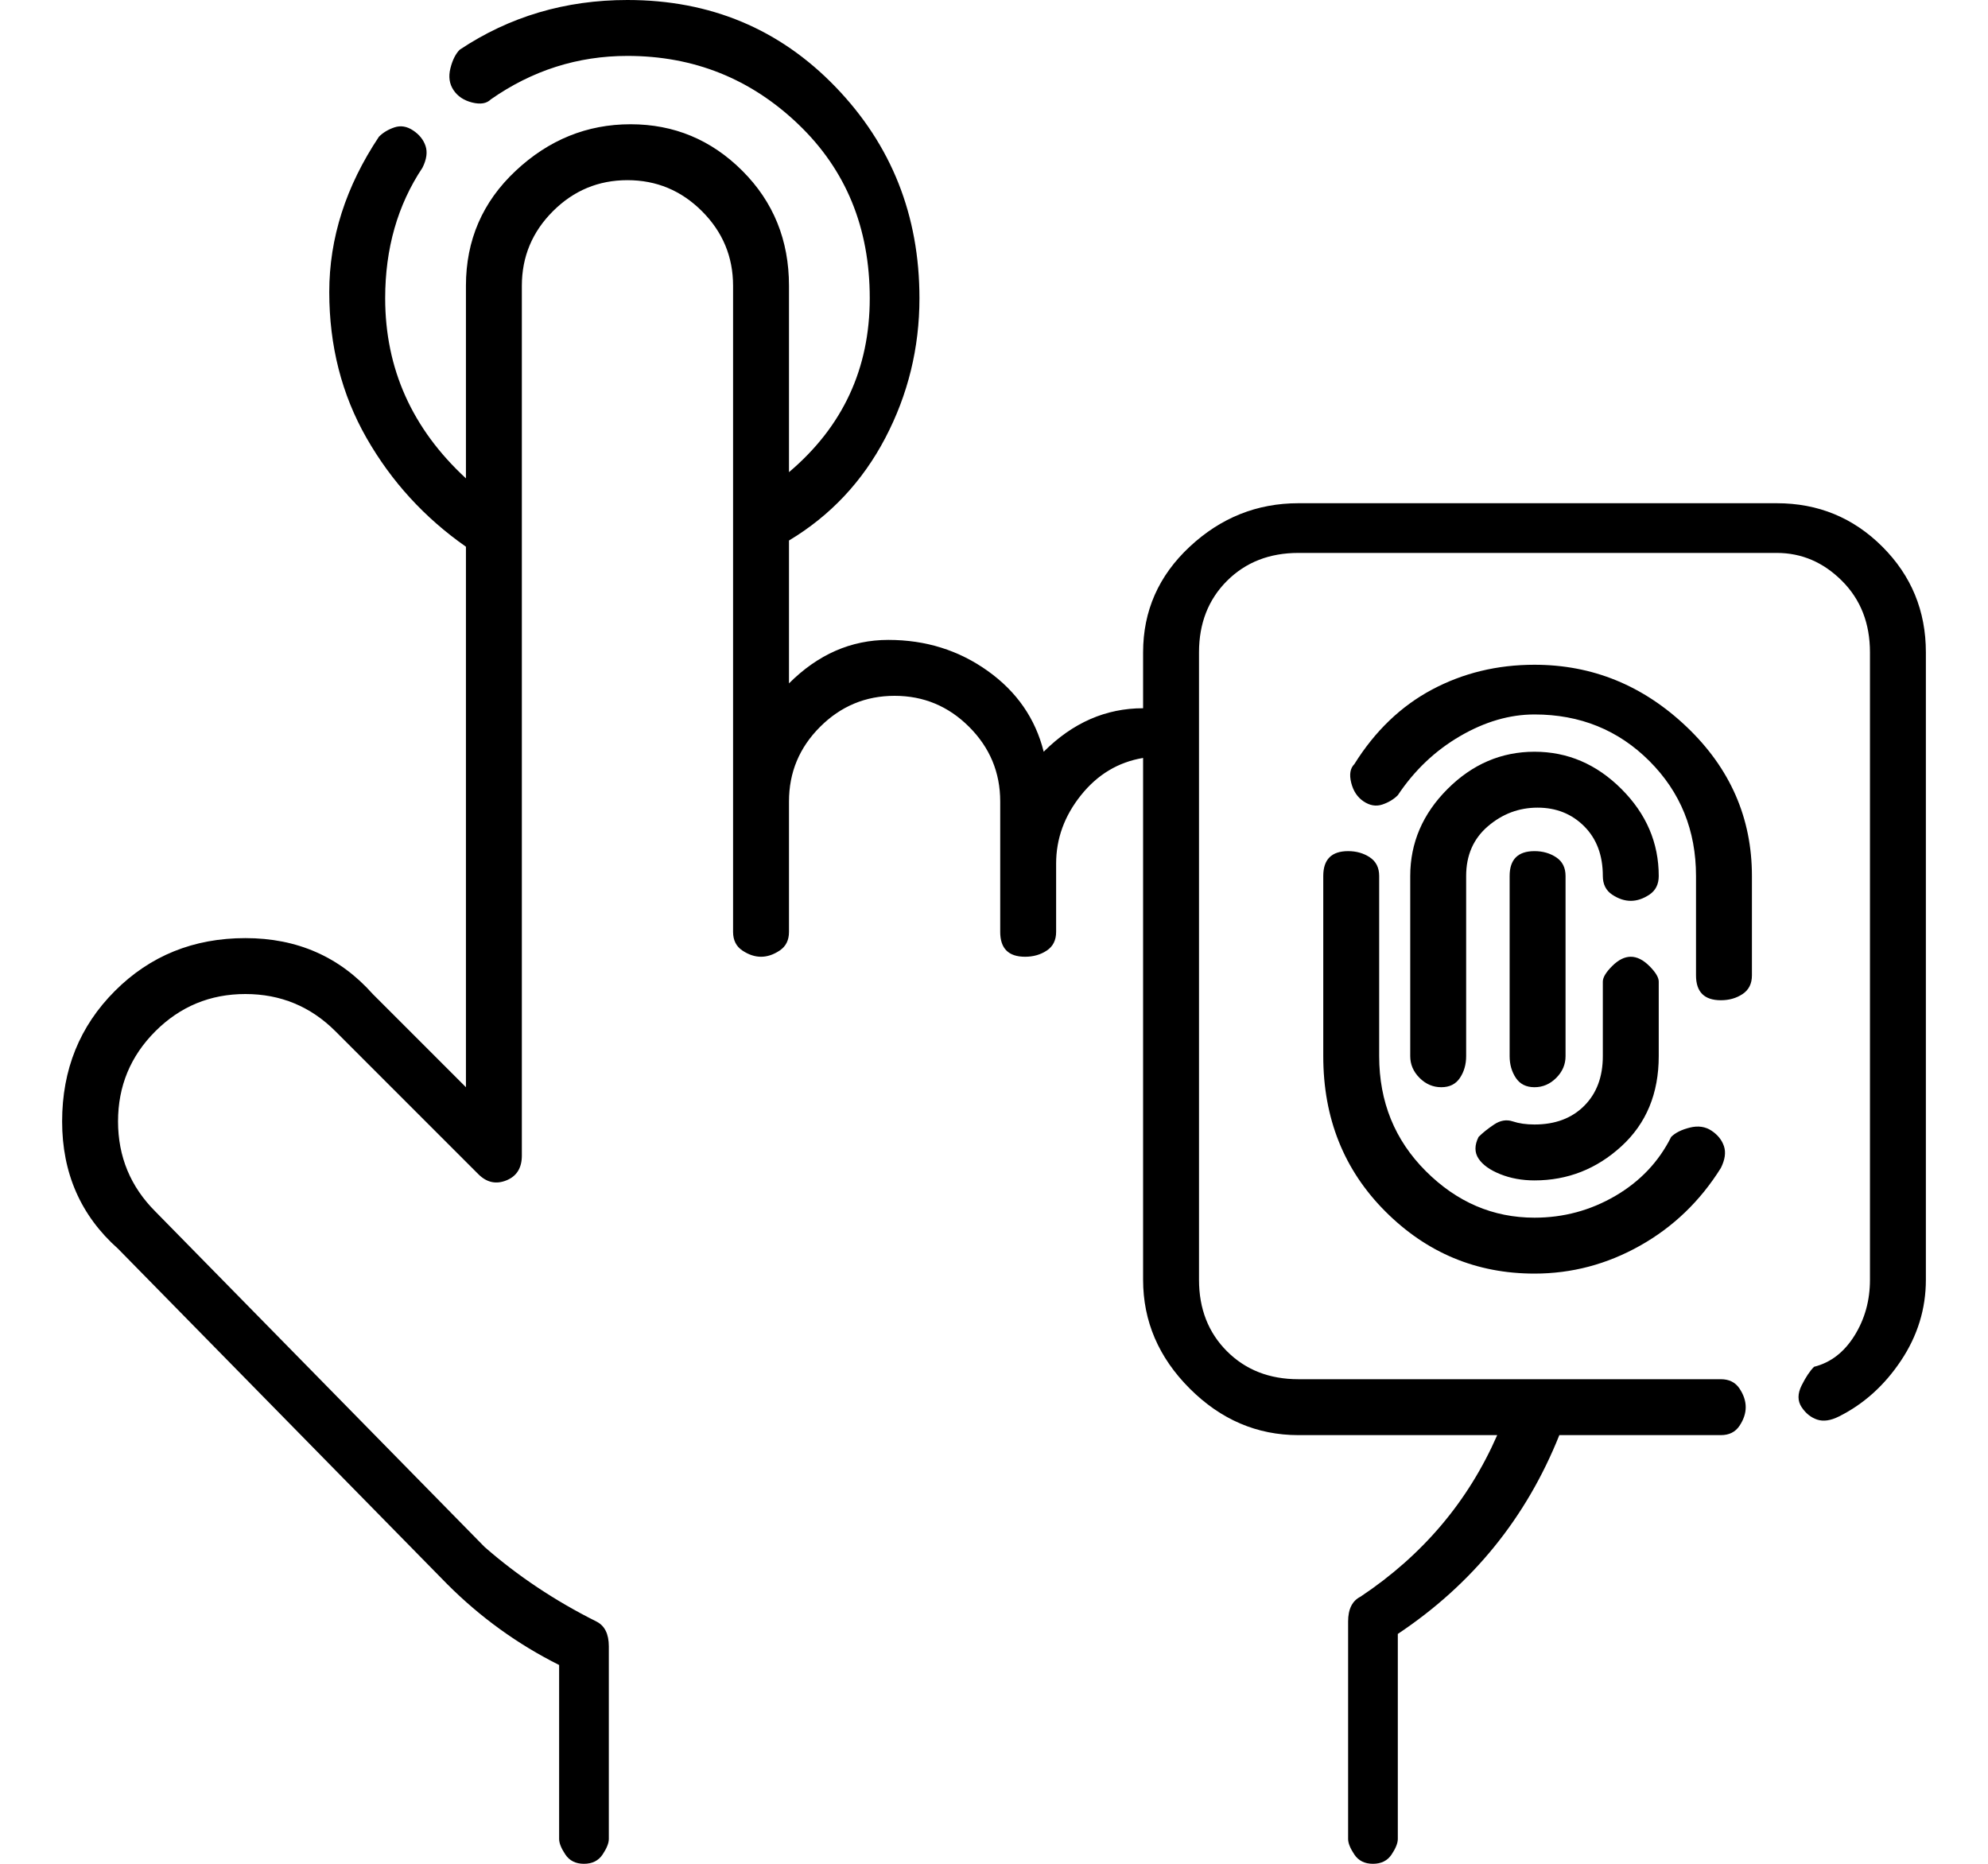 <?xml version="1.0" standalone="no"?>
<!DOCTYPE svg PUBLIC "-//W3C//DTD SVG 1.1//EN" "http://www.w3.org/Graphics/SVG/1.1/DTD/svg11.dtd" >
<svg xmlns="http://www.w3.org/2000/svg" xmlns:xlink="http://www.w3.org/1999/xlink" version="1.1" viewBox="-10 0 320 300">
   <path fill="currentColor"
d="M276 81h-77q-10 0 -17.5 7t-7.5 17v9q-9 0 -16 7q-2 -8 -9 -13t-16 -5t-16 7v-23q10 -6 15.5 -16.5t5.5 -22.5q0 -20 -13.5 -34t-33.5 -14q-15 0 -27 8q-1 1 -1.5 3t0.5 3.5t3 2t3 -0.5q10 -7 22 -7q16 0 27.5 11t11.5 28t-13 28v-30q0 -11 -7.5 -18.5t-18 -7.5
t-18.5 7.5t-8 18.5v31q-13 -12 -13 -29q0 -12 6 -21q1 -2 0.5 -3.5t-2 -2.5t-3 -0.5t-2.5 1.5q-8 12 -8 25t6 23.5t16 17.5v87l-15 -15q-8 -9 -20.5 -9t-21 8.5t-8.5 21t9 20.5l53 54q8 8 18 13v28q0 1 1 2.5t3 1.5t3 -1.5t1 -2.5v-31q0 -3 -2 -4q-10 -5 -18 -12l-53 -54
q-6 -6 -6 -14.5t6 -14.5t14.5 -6t14.5 6l23 23q2 2 4.5 1t2.5 -4v-140q0 -7 5 -12t12 -5t12 5t5 12v104q0 2 1.5 3t3 1t3 -1t1.5 -3v-21q0 -7 5 -12t12 -5t12 5t5 12v21q0 2 1 3t3 1t3.5 -1t1.5 -3v-11q0 -6 4 -11t10 -6v84q0 10 7.5 17.5t17.5 7.5h32q-7 16 -22 26
q-2 1 -2 4v35q0 1 1 2.5t3 1.5t3 -1.5t1 -2.5v-33q18 -12 26 -32h26q2 0 3 -1.5t1 -3t-1 -3t-3 -1.5h-68q-7 0 -11.5 -4.5t-4.5 -11.5v-101q0 -7 4.5 -11.5t11.5 -4.5h77q6 0 10.5 4.5t4.5 11.5v101q0 5 -2.5 9t-6.5 5q-1 1 -2 3t0 3.5t2.5 2t3.5 -0.5q6 -3 10 -9t4 -13
v-101q0 -10 -7 -17t-17 -7zM237 107q-9 0 -16.5 4t-12.5 12q-1 1 -0.5 3t2 3t3 0.5t2.5 -1.5q4 -6 10 -9.5t12 -3.5q11 0 18.5 7.5t7.5 18.5v16q0 2 1 3t3 1t3.5 -1t1.5 -3v-16q0 -14 -10.5 -24t-24.5 -10zM207 137q-2 0 -3 1t-1 3v29q0 15 10 25t24 10q9 0 17 -4.5
t13 -12.5q1 -2 0.5 -3.5t-2 -2.5t-3.5 -0.5t-3 1.5q-3 6 -9 9.5t-13 3.5q-10 0 -17.5 -7.5t-7.5 -18.5v-29q0 -2 -1.5 -3t-3.5 -1zM237 121q-8 0 -14 6t-6 14v29q0 2 1.5 3.5t3.5 1.5t3 -1.5t1 -3.5v-29q0 -5 3.5 -8t8 -3t7.5 3t3 8q0 2 1.5 3t3 1t3 -1t1.5 -3q0 -8 -6 -14
t-14 -6zM228 183q-1 2 0 3.5t3.5 2.5t5.5 1q8 0 14 -5.5t6 -14.5v-12q0 -1 -1.5 -2.5t-3 -1.5t-3 1.5t-1.5 2.5v12q0 5 -3 8t-8 3q-2 0 -3.5 -0.5t-3 0.5t-2.5 2zM237 175q2 0 3.5 -1.5t1.5 -3.5v-29q0 -2 -1.5 -3t-3.5 -1t-3 1t-1 3v29q0 2 1 3.5t3 1.5z" />
</svg>
